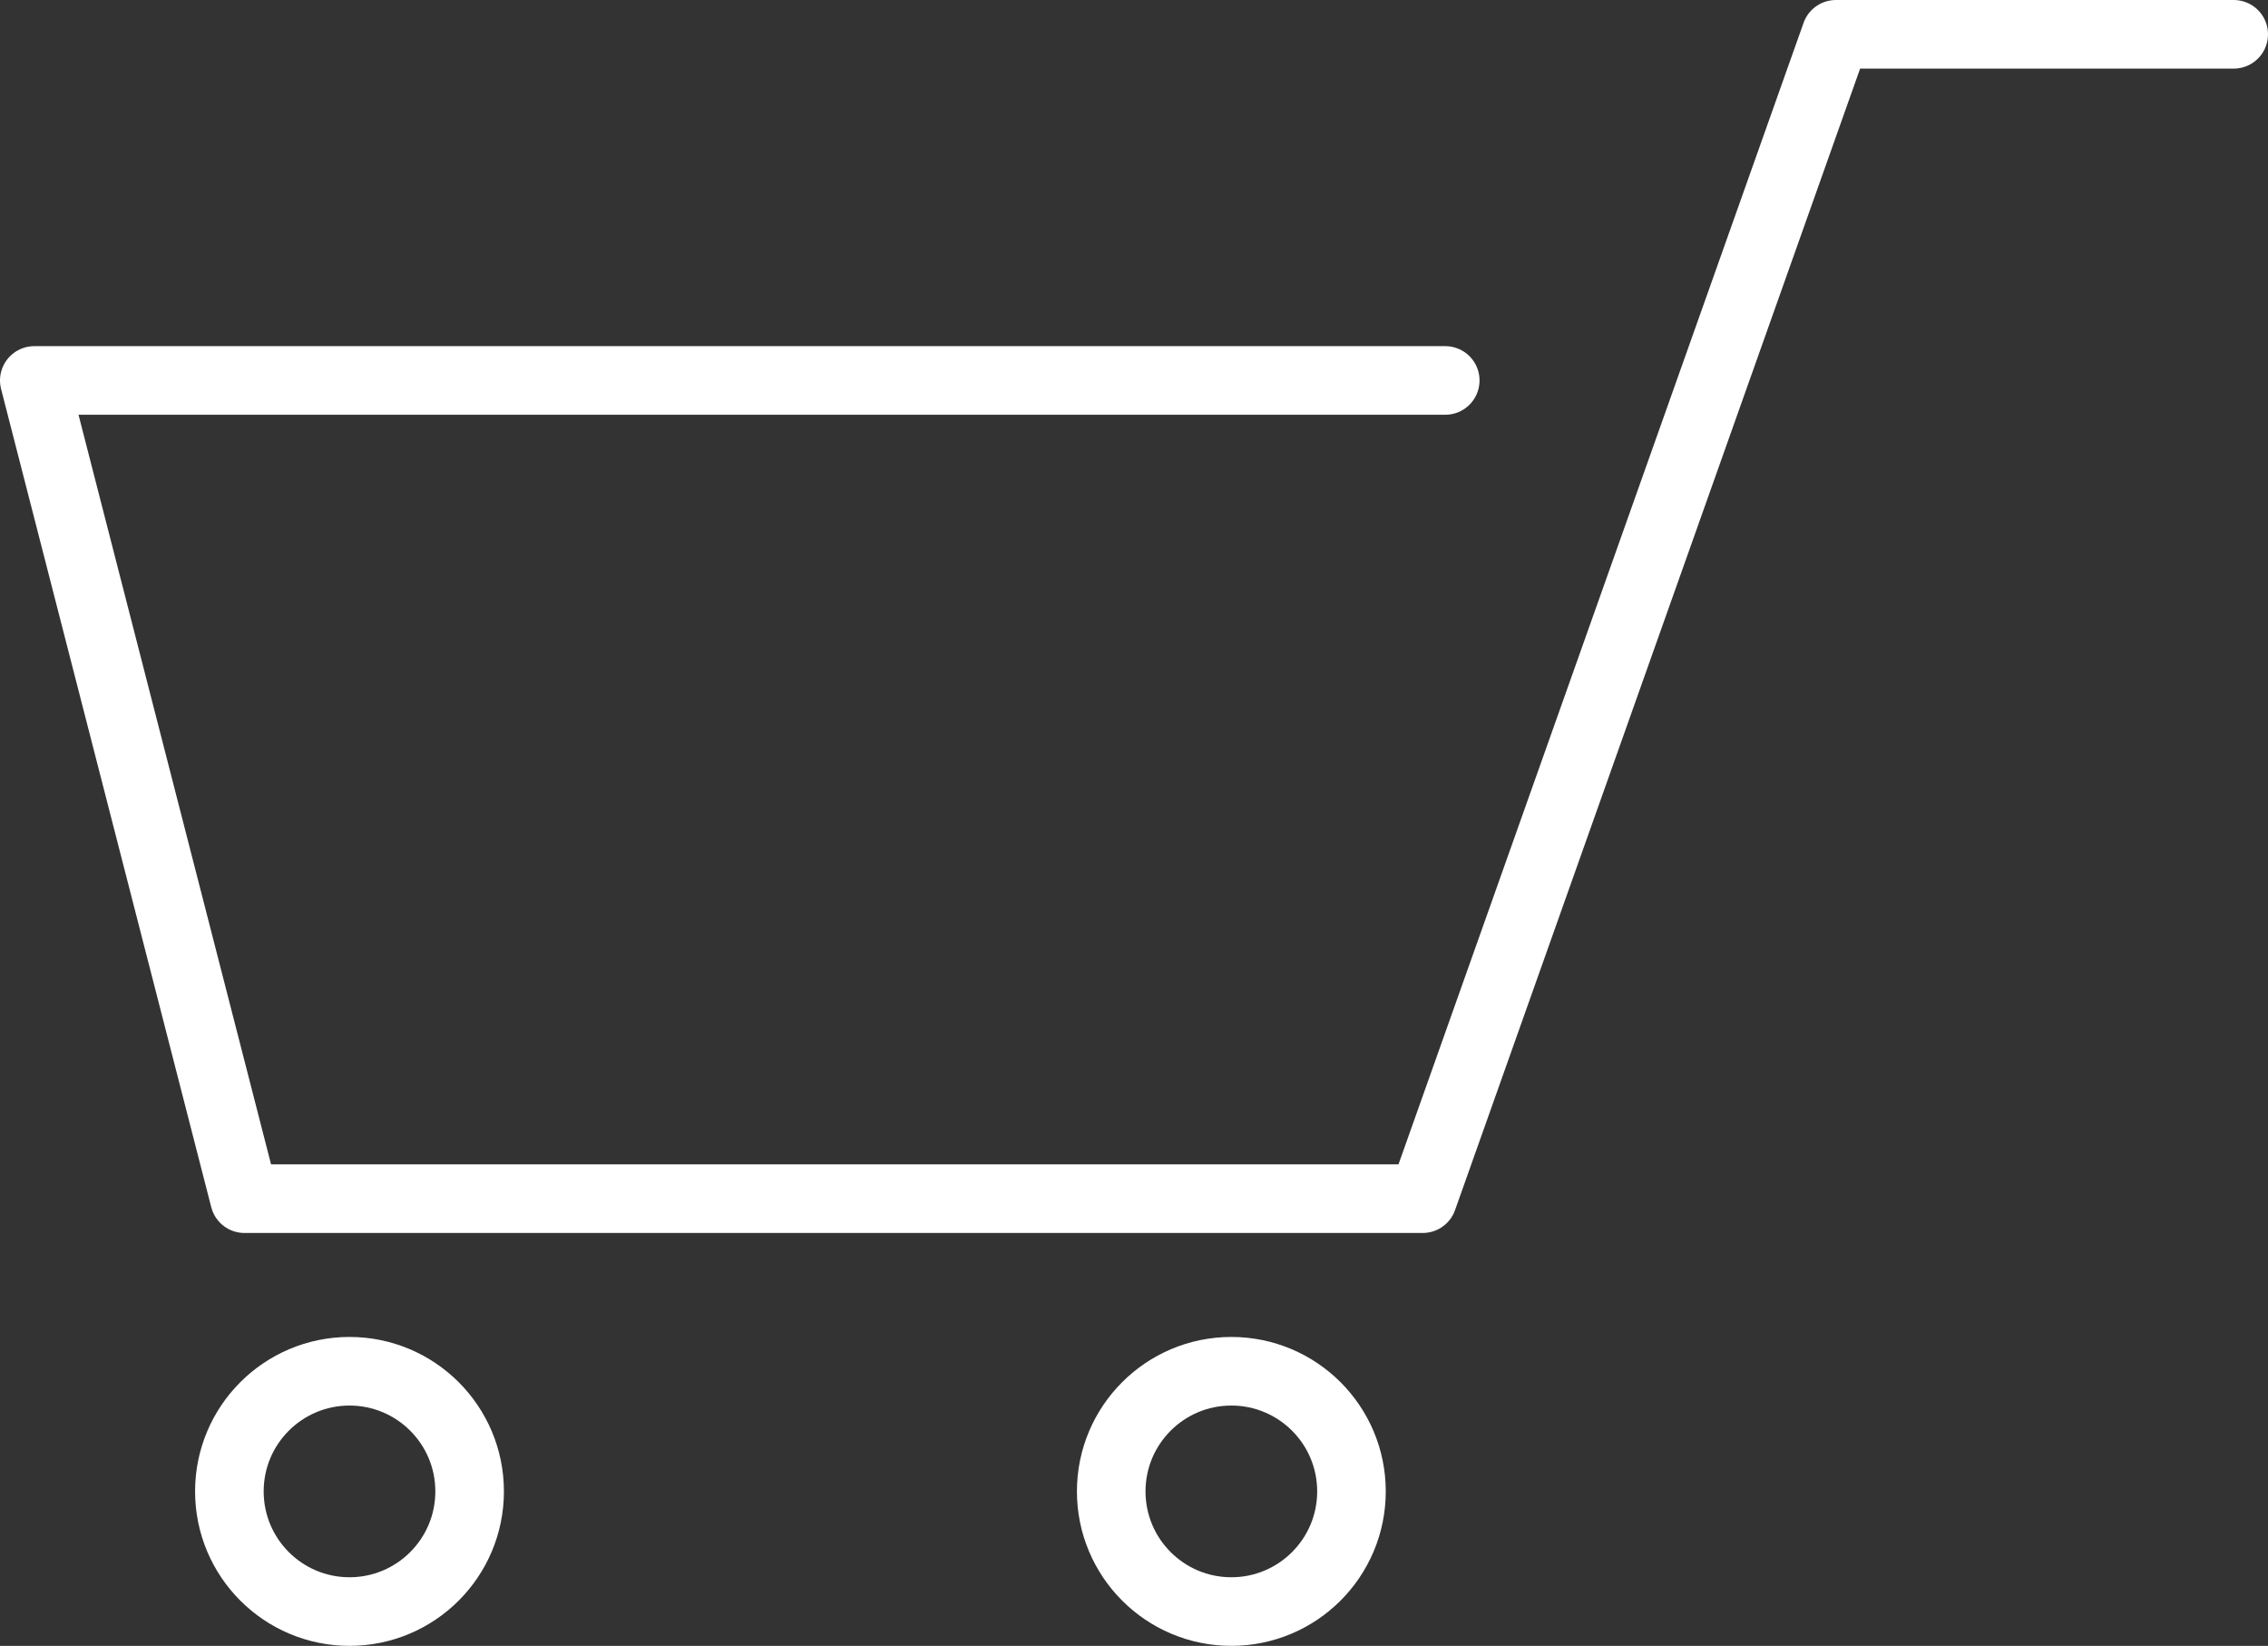 <svg xmlns="http://www.w3.org/2000/svg" viewBox="0 0 231.47 167.94"><rect x="0" y="0" width="231.47" height="167.94" fill="#333333" stroke="none"/><defs><style>.cls-1{fill:none;stroke:#fff;stroke-linecap:round;stroke-linejoin:round;stroke-width:7px;}</style></defs><g id="レイヤー_2" data-name="レイヤー 2"><g id="レイヤー_4" data-name="レイヤー 4"><polyline class="cls-1" points="227.97 3.5 187.37 3.5 145.2 122.31 24.95 122.31 3.5 38.82 147.5 38.82"/><circle class="cls-1" cx="35.67" cy="152.18" r="12.26"/><circle class="cls-1" cx="125.67" cy="152.18" r="12.26"/></g></g></svg>
